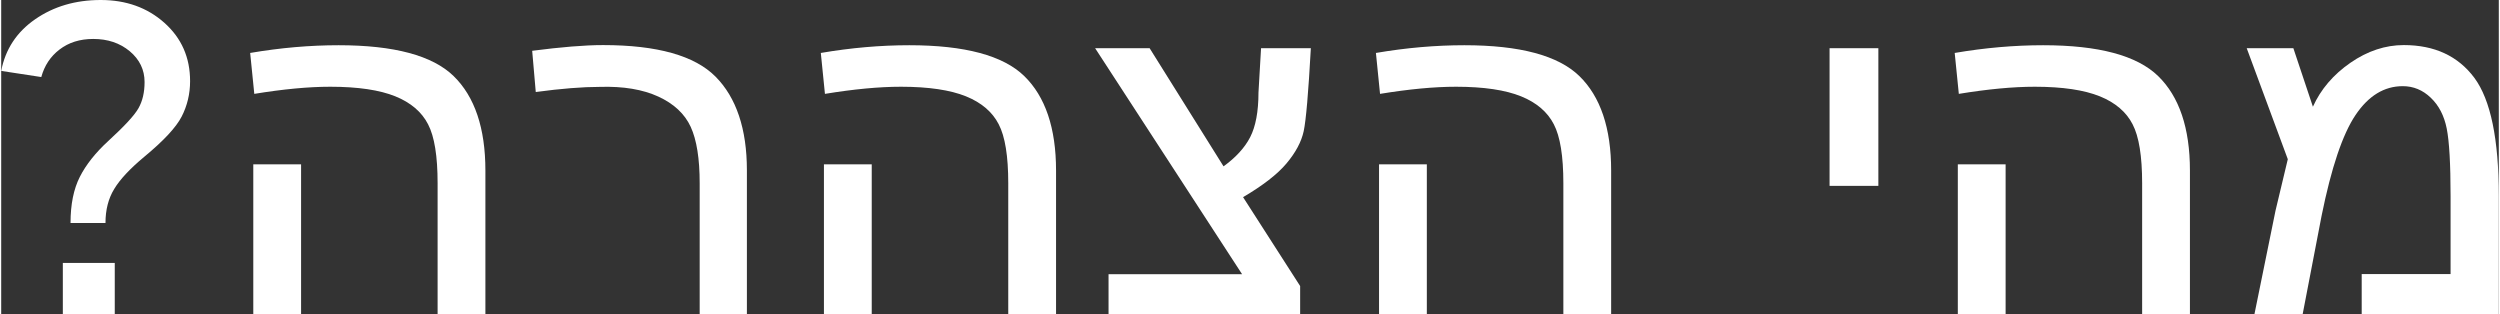 <?xml version="1.0" encoding="UTF-8"?><svg xmlns="http://www.w3.org/2000/svg" id="Layer_16303e45d6d99e" data-name="Layer 1" viewBox="0 0 175.07 22.03" aria-hidden="true" width="175px" height="22px">
  <rect x="0" y="0" width="175.07" height="22.03" fill="#333333" stroke="none"/>
  <defs><linearGradient class="cerosgradient" data-cerosgradient="true" id="CerosGradient_id3063bdeda" gradientUnits="userSpaceOnUse" x1="50%" y1="100%" x2="50%" y2="0%"><stop offset="0%" stop-color="#d1d1d1"/><stop offset="100%" stop-color="#d1d1d1"/></linearGradient><linearGradient/>
    <style>
      .cls-1-6303e45d6d99e{
        fill: #fff;
      }
    </style>
  </defs>
  <path class="cls-1-6303e45d6d99e" d="M4.86,15.62c0-1.3,.22-2.37,.65-3.22,.43-.85,1.1-1.7,2.02-2.54,1.1-1.01,1.8-1.76,2.09-2.27s.43-1.12,.43-1.84c0-.86-.35-1.58-1.04-2.16-.7-.58-1.55-.86-2.56-.86-.94,0-1.72,.25-2.36,.74-.64,.49-1.06,1.13-1.28,1.93l-2.81-.43C.29,3.46,1.08,2.25,2.38,1.35S5.21,0,6.98,0s3.26,.53,4.46,1.6c1.2,1.07,1.8,2.43,1.8,4.09,0,.89-.2,1.72-.59,2.48s-1.27,1.7-2.61,2.81c-1.01,.84-1.72,1.6-2.12,2.27-.41,.67-.61,1.46-.61,2.38h-2.45Zm-.54,6.41v-3.6h3.64v3.6h-3.64Z"/>
  <path class="cls-1-6303e45d6d99e" d="M17.46,3.71c2.11-.36,4.18-.54,6.19-.54,3.89,0,6.58,.72,8.06,2.16s2.23,3.65,2.23,6.62v10.08h-3.35V12.85c0-1.9-.22-3.28-.67-4.14-.44-.86-1.21-1.52-2.3-1.96-1.09-.44-2.61-.67-4.55-.67-1.54,0-3.31,.17-5.33,.5l-.29-2.88Zm3.56,7.81v10.51h-3.35V11.52h3.35Z"/>
  <path class="cls-1-6303e45d6d99e" d="M37.22,3.56c2.02-.26,3.67-.4,4.97-.4,3.79,0,6.42,.74,7.88,2.21s2.2,3.67,2.2,6.57v10.08h-3.31V12.85c0-1.73-.21-3.05-.63-3.96-.42-.91-1.18-1.62-2.27-2.12-1.09-.5-2.45-.73-4.09-.68-1.22,0-2.72,.12-4.5,.36l-.25-2.88Z"/>
  <path class="cls-1-6303e45d6d99e" d="M57.46,3.71c2.11-.36,4.18-.54,6.19-.54,3.89,0,6.58,.72,8.06,2.16s2.23,3.65,2.23,6.62v10.08h-3.35V12.85c0-1.9-.22-3.28-.67-4.14-.44-.86-1.21-1.52-2.3-1.96-1.09-.44-2.61-.67-4.55-.67-1.54,0-3.31,.17-5.33,.5l-.29-2.88Zm3.56,7.81v10.51h-3.35V11.52h3.35Z"/>
  <path class="cls-1-6303e45d6d99e" d="M91.8,3.38c-.17,3.12-.34,5.06-.5,5.81s-.57,1.51-1.21,2.27-1.65,1.54-3.04,2.36l4,6.23v1.98h-13.43v-2.81h9.36l-10.3-15.84h3.82l5.18,8.28c.86-.62,1.49-1.31,1.87-2.05,.38-.74,.58-1.79,.58-3.13l.18-3.1h3.49Z"/>
  <path class="cls-1-6303e45d6d99e" d="M96.37,3.71c2.11-.36,4.18-.54,6.19-.54,3.89,0,6.58,.72,8.06,2.16s2.23,3.65,2.23,6.62v10.08h-3.35V12.85c0-1.9-.22-3.28-.67-4.14-.44-.86-1.21-1.52-2.3-1.96-1.09-.44-2.61-.67-4.55-.67-1.54,0-3.31,.17-5.33,.5l-.29-2.88Zm3.56,7.81v10.51h-3.35V11.52h3.35Z"/>
  <path class="cls-1-6303e45d6d99e" d="M131.58,3.38V13.03h-3.42V3.38h3.42Z"/>
  <path class="cls-1-6303e45d6d99e" d="M136.94,3.71c2.11-.36,4.18-.54,6.19-.54,3.89,0,6.58,.72,8.06,2.16s2.23,3.65,2.23,6.62v10.08h-3.35V12.85c0-1.9-.22-3.28-.67-4.14-.44-.86-1.21-1.52-2.3-1.96-1.09-.44-2.61-.67-4.55-.67-1.54,0-3.31,.17-5.33,.5l-.29-2.88Zm3.56,7.81v10.51h-3.35V11.52h3.35Z"/>
  <path class="cls-1-6303e45d6d99e" d="M157.39,3.38h3.28l1.37,4.1c.55-1.22,1.43-2.25,2.63-3.08s2.45-1.24,3.74-1.24c2.16,0,3.81,.77,4.95,2.3,1.14,1.54,1.71,4.3,1.71,8.28v8.28h-9.61v-2.81h6.23v-5.47c0-2.26-.09-3.83-.27-4.73-.18-.9-.55-1.62-1.12-2.16-.56-.54-1.22-.81-1.96-.81-1.3,0-2.4,.67-3.31,2.02s-1.7,3.7-2.38,7.06l-1.33,6.91h-3.38l1.48-7.27,.86-3.6-2.88-7.78Z"/>
</svg>